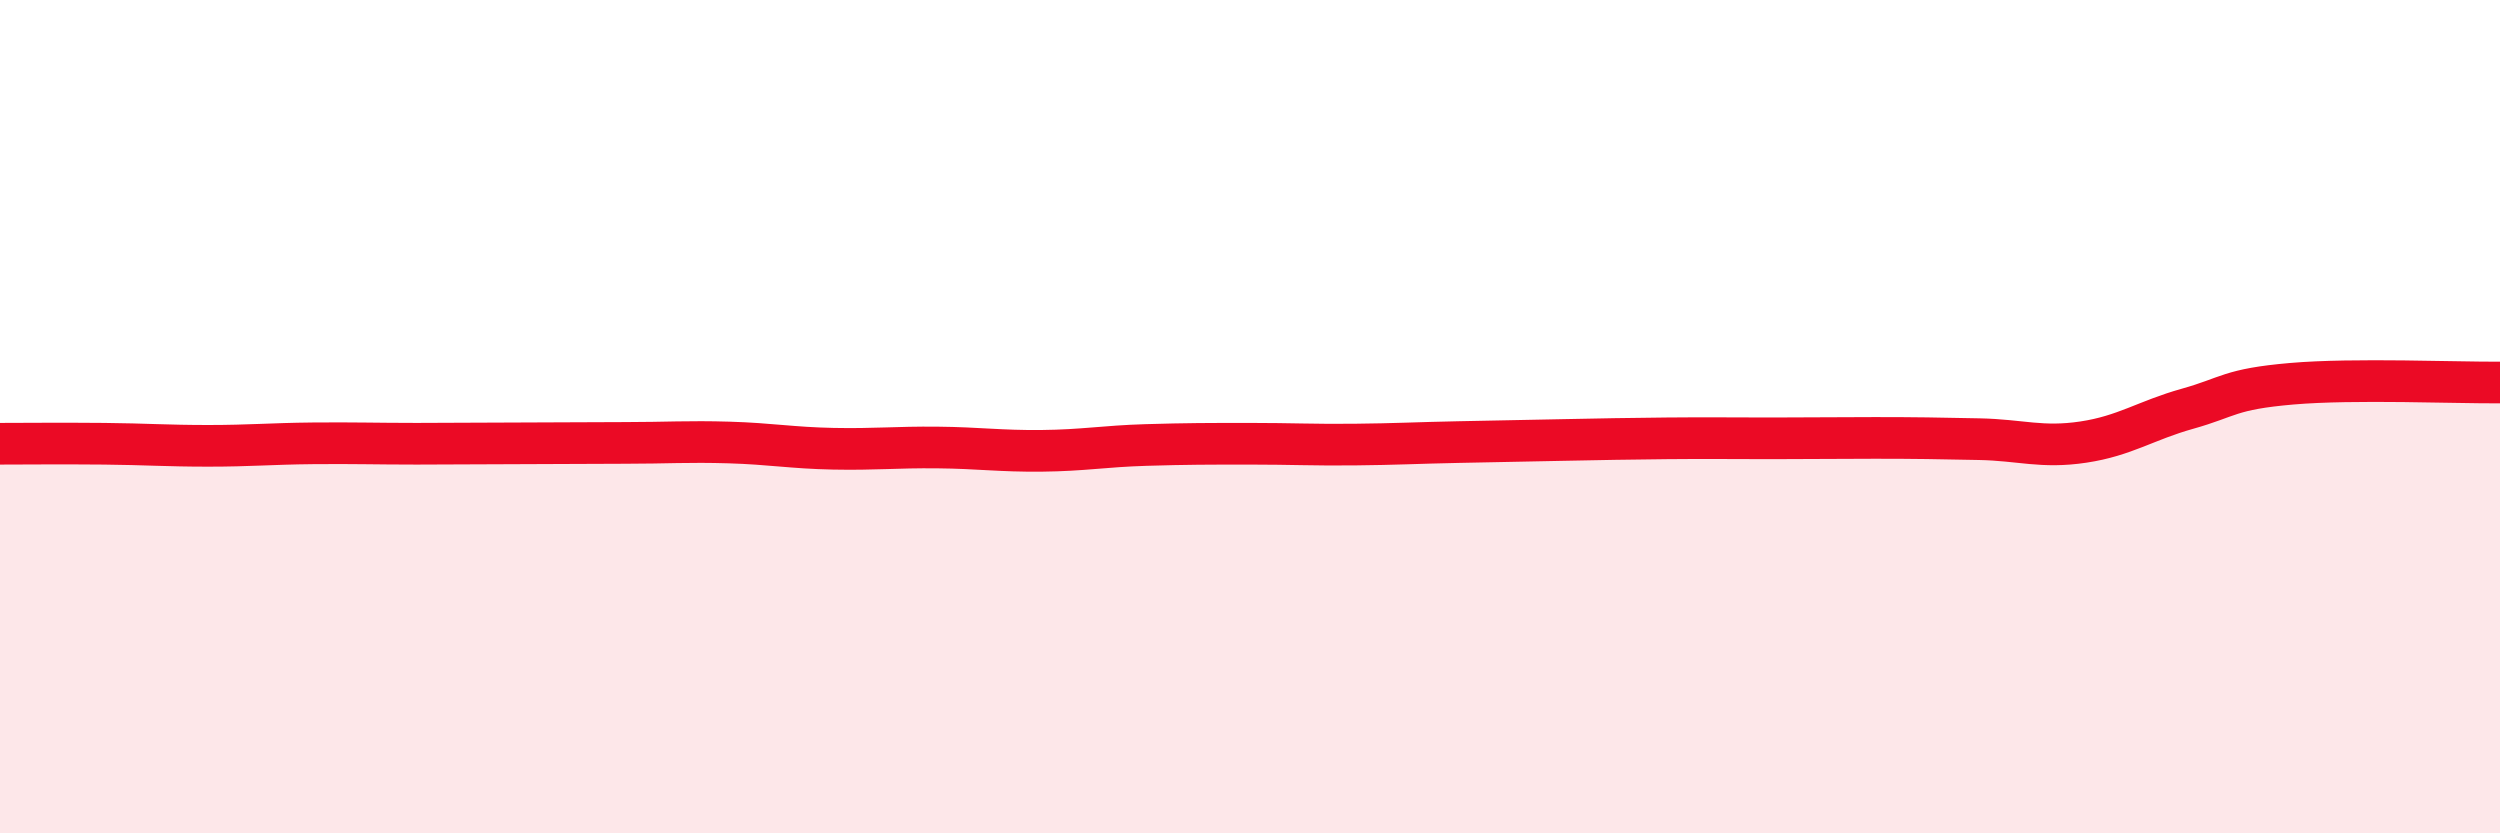 
    <svg width="60" height="20" viewBox="0 0 60 20" xmlns="http://www.w3.org/2000/svg">
      <path
        d="M 0,10.65 C 0.5,10.65 1.5,10.64 2.5,10.65 C 3.5,10.66 4,10.7 5,10.7 C 6,10.7 6.5,10.65 7.5,10.64 C 8.5,10.63 9,10.65 10,10.65 C 11,10.65 11.5,10.64 12.5,10.64 C 13.5,10.64 14,10.63 15,10.63 C 16,10.63 16.5,10.59 17.5,10.62 C 18.5,10.65 19,10.75 20,10.77 C 21,10.79 21.5,10.73 22.5,10.74 C 23.5,10.75 24,10.83 25,10.82 C 26,10.81 26.5,10.71 27.5,10.68 C 28.5,10.65 29,10.65 30,10.65 C 31,10.65 31.5,10.68 32.5,10.67 C 33.5,10.66 34,10.63 35,10.61 C 36,10.59 36.5,10.58 37.5,10.56 C 38.5,10.54 39,10.53 40,10.52 C 41,10.51 41.5,10.52 42.5,10.52 C 43.5,10.52 44,10.51 45,10.51 C 46,10.51 46.5,10.52 47.5,10.54 C 48.5,10.56 49,10.76 50,10.61 C 51,10.46 51.5,10.09 52.5,9.81 C 53.5,9.53 53.5,9.34 55,9.21 C 56.5,9.08 59,9.19 60,9.18L60 20L0 20Z"
        fill="#EB0A25"
        opacity="0.1"
        stroke-linecap="round"
        stroke-linejoin="round"
      />
      <path
        d="M 0,10.65 C 0.5,10.65 1.5,10.64 2.5,10.65 C 3.5,10.66 4,10.7 5,10.7 C 6,10.7 6.5,10.65 7.5,10.64 C 8.5,10.63 9,10.65 10,10.65 C 11,10.65 11.5,10.64 12.5,10.64 C 13.5,10.64 14,10.63 15,10.63 C 16,10.63 16.5,10.59 17.5,10.62 C 18.5,10.65 19,10.75 20,10.77 C 21,10.79 21.5,10.73 22.5,10.74 C 23.5,10.75 24,10.83 25,10.82 C 26,10.81 26.5,10.71 27.5,10.68 C 28.5,10.65 29,10.65 30,10.65 C 31,10.65 31.5,10.68 32.5,10.67 C 33.5,10.66 34,10.63 35,10.61 C 36,10.59 36.5,10.58 37.5,10.56 C 38.5,10.54 39,10.53 40,10.52 C 41,10.51 41.5,10.52 42.5,10.52 C 43.5,10.52 44,10.51 45,10.51 C 46,10.51 46.5,10.52 47.5,10.54 C 48.5,10.56 49,10.76 50,10.61 C 51,10.46 51.5,10.09 52.5,9.81 C 53.5,9.53 53.5,9.34 55,9.21 C 56.5,9.08 59,9.19 60,9.18"
        stroke="#EB0A25"
        stroke-width="1"
        fill="none"
        stroke-linecap="round"
        stroke-linejoin="round"
      />
    </svg>
  